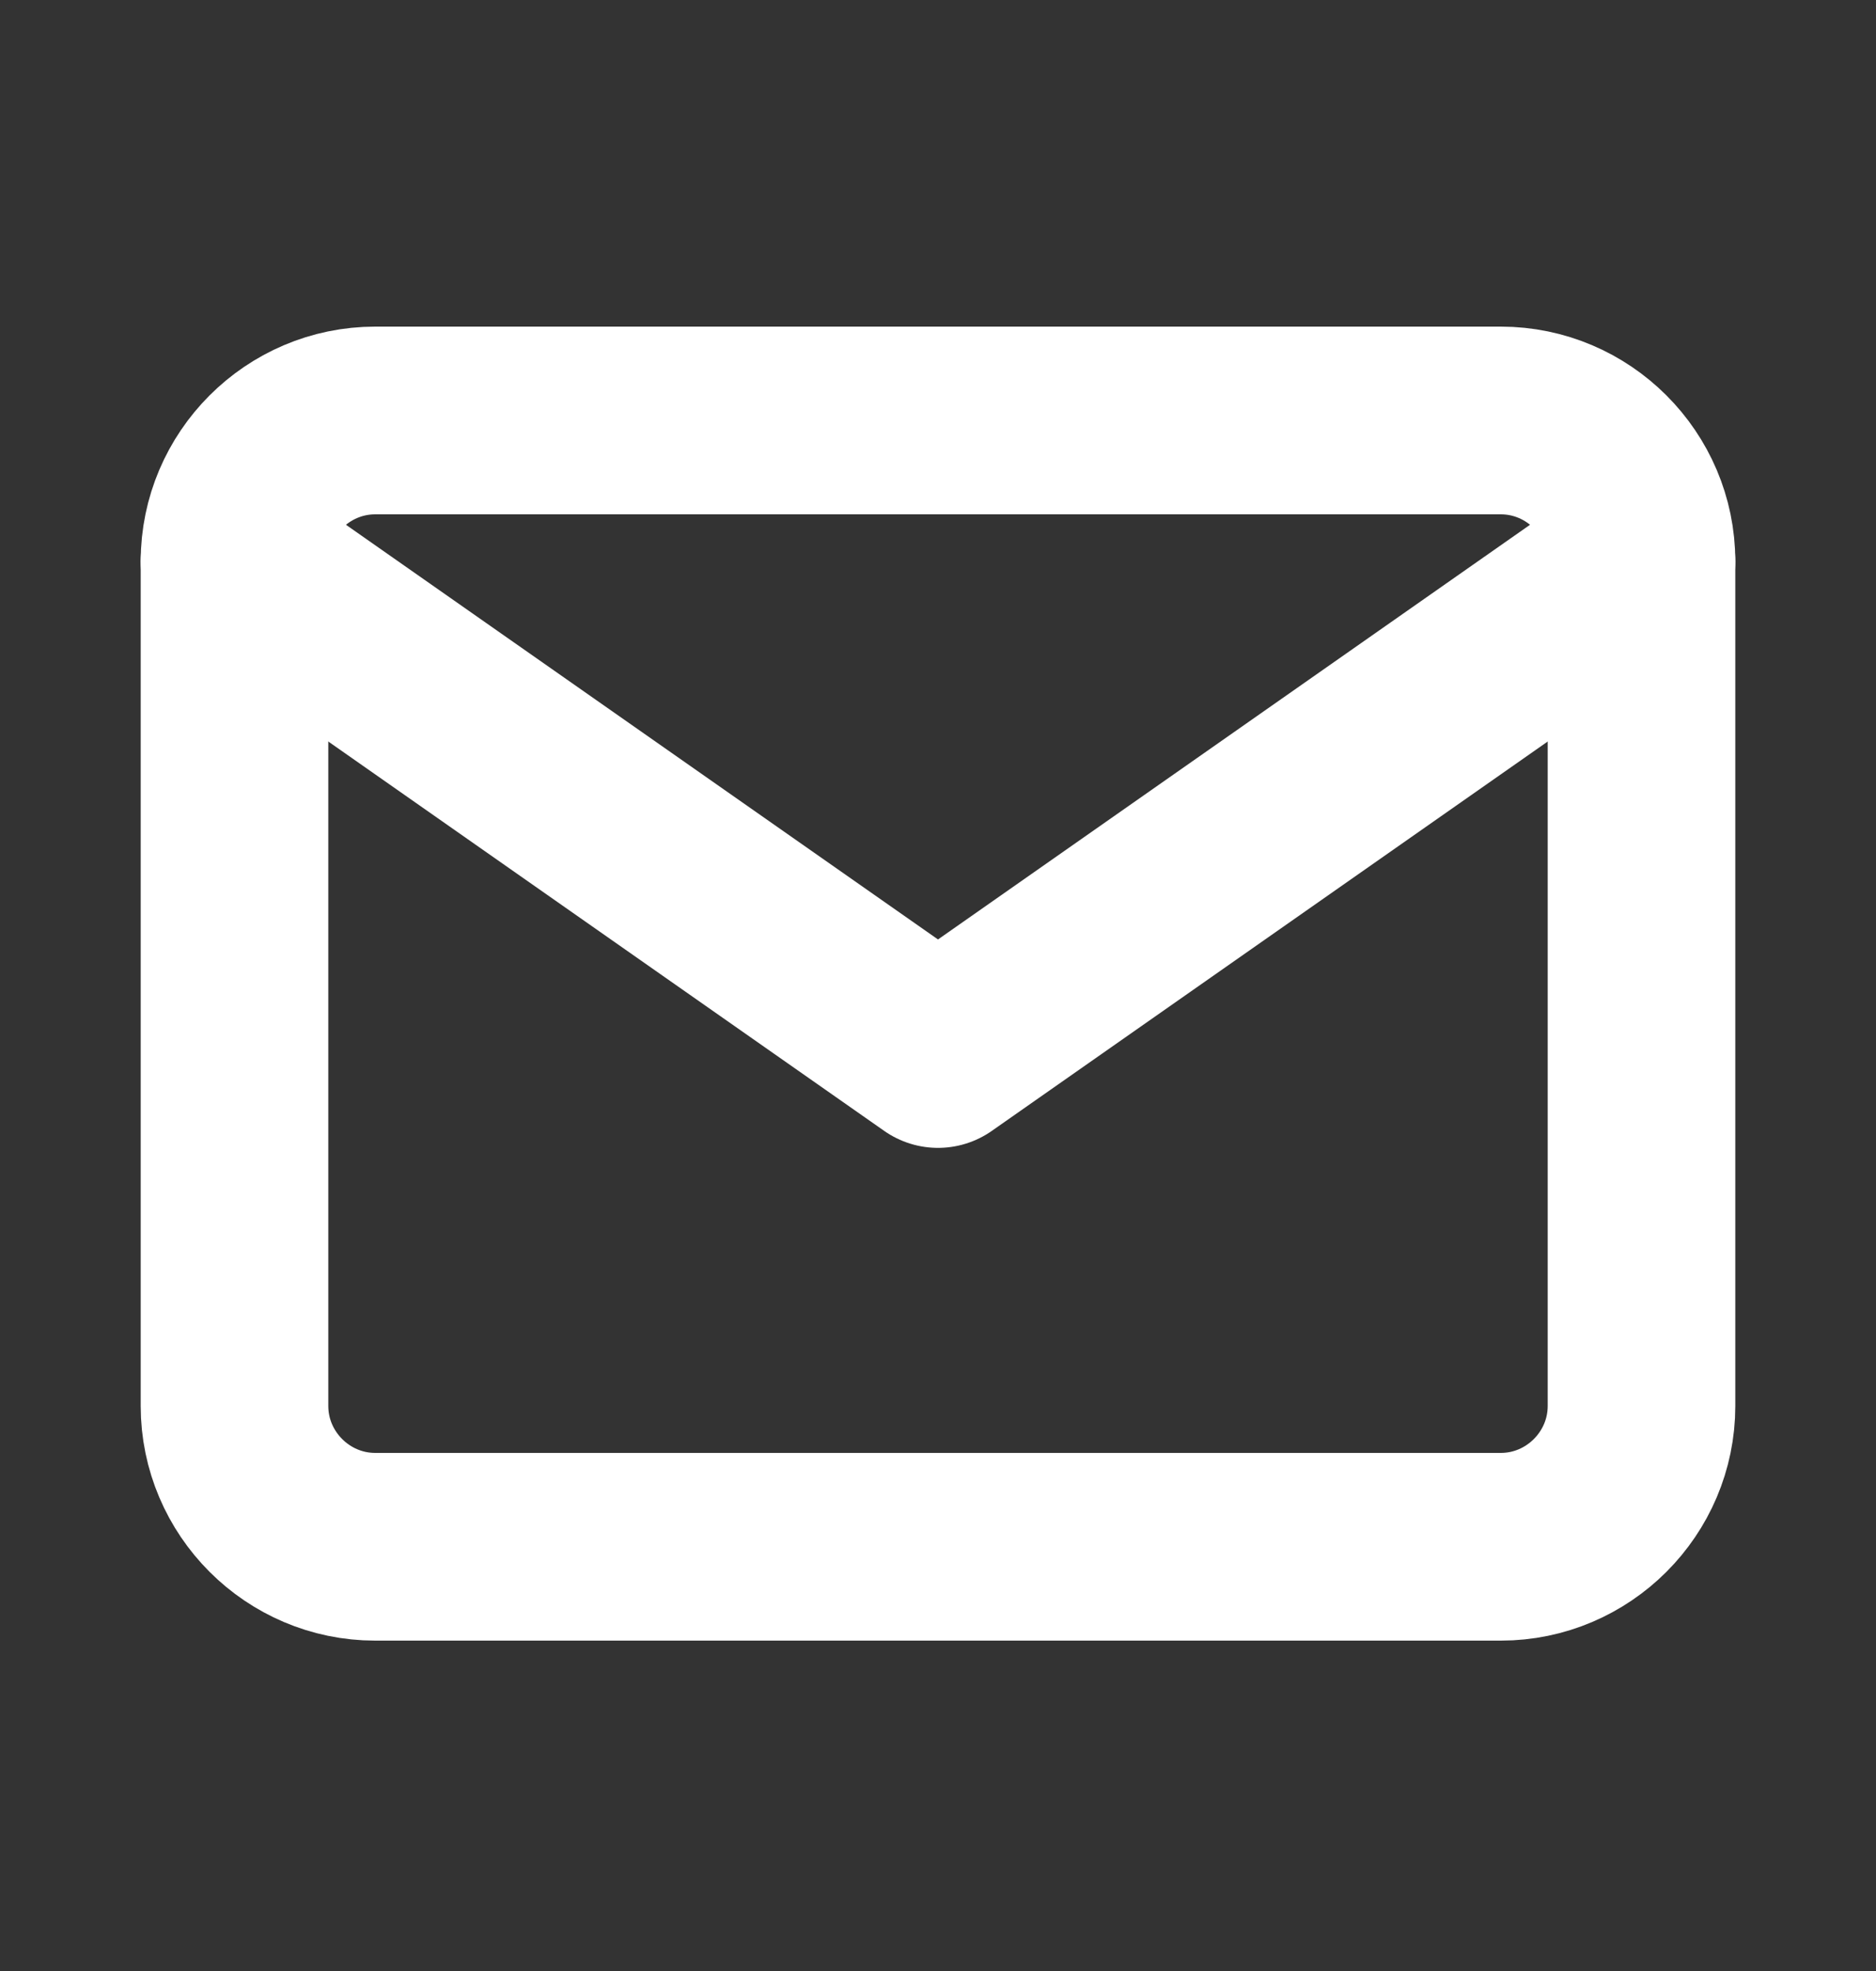 <svg width="20" height="21" fill="none" xmlns="http://www.w3.org/2000/svg"><rect width="100%" height="100%" fill="#333333" stroke="none"/><path d="M4 4.48h12c.825 0 1.5.675 1.5 1.5v9c0 .825-.675 1.5-1.5 1.5H4c-.825 0-1.5-.675-1.5-1.5v-9c0-.825.675-1.5 1.5-1.5Z" stroke="#FFFFFF" stroke-width="2" stroke-linecap="round" stroke-linejoin="round"/><path d="M17.5 5.98 10 11.23 2.5 5.98" stroke="#FFFFFF" stroke-width="2" stroke-linecap="round" stroke-linejoin="round"/></svg>